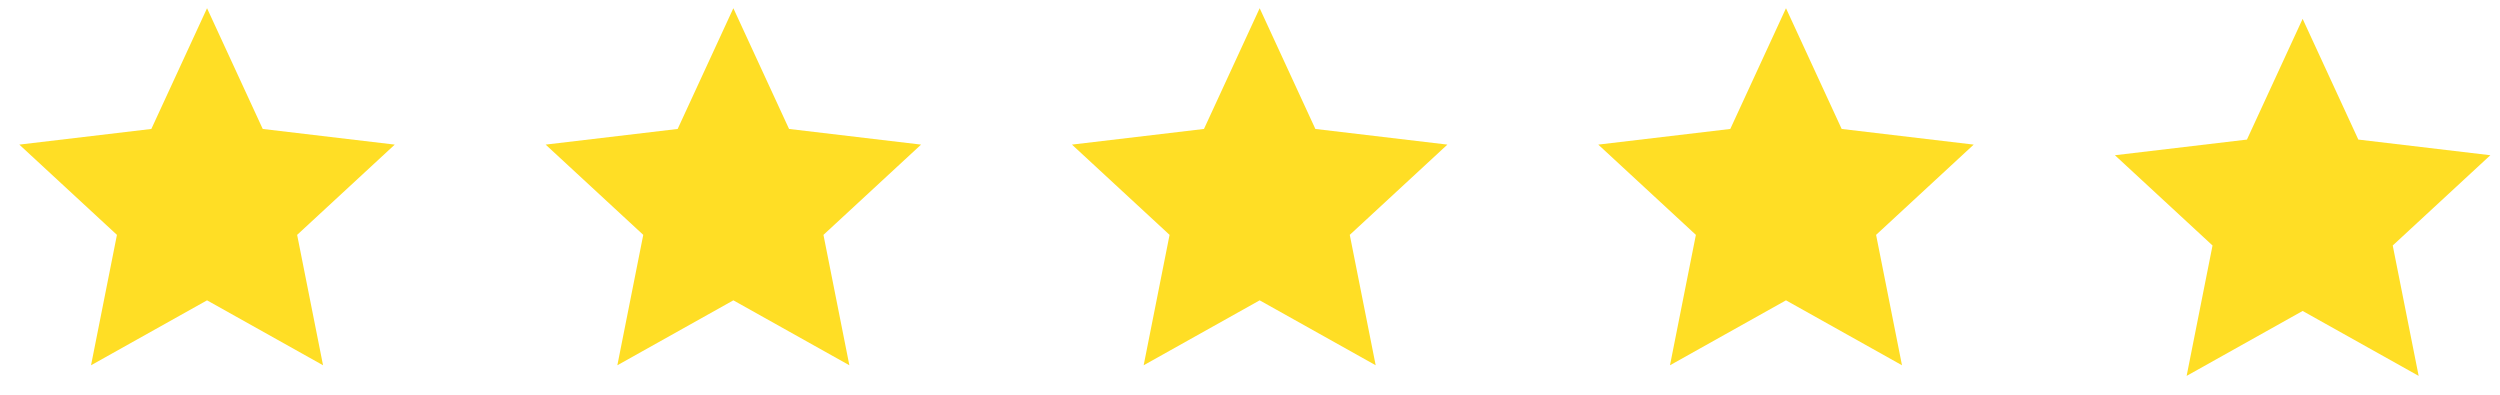 <svg width="152" height="24" viewBox="0 0 152 24" fill="none" xmlns="http://www.w3.org/2000/svg">
<path d="M12.588 18.26L5.535 22.208L7.11 14.28L1.175 8.792L9.202 7.84L12.588 0.5L15.974 7.84L24.001 8.792L18.066 14.28L19.641 22.208L12.588 18.26Z" fill="#FFDE25"/>
<path d="M44.588 18.26L37.535 22.208L39.11 14.28L33.175 8.792L41.202 7.84L44.588 0.5L47.974 7.84L56.001 8.792L50.066 14.28L51.641 22.208L44.588 18.26Z" fill="#FFDE25"/>
<path d="M76.588 18.26L69.535 22.208L71.11 14.28L65.175 8.792L73.202 7.84L76.588 0.5L79.974 7.84L88.001 8.792L82.066 14.28L83.641 22.208L76.588 18.26Z" fill="#FFDE25"/>
<path d="M108.588 18.26L101.535 22.208L103.11 14.28L97.175 8.792L105.202 7.84L108.588 0.5L111.974 7.84L120.001 8.792L114.066 14.28L115.641 22.208L108.588 18.26Z" fill="#FFDE25"/>
<path d="M140 18.906L132.947 22.854L134.522 14.926L128.587 9.438L136.614 8.486L140 1.146L143.386 8.486L151.413 9.438L145.478 14.926L147.054 22.854L140 18.906Z" fill="#FFDE25"/>
</svg>
